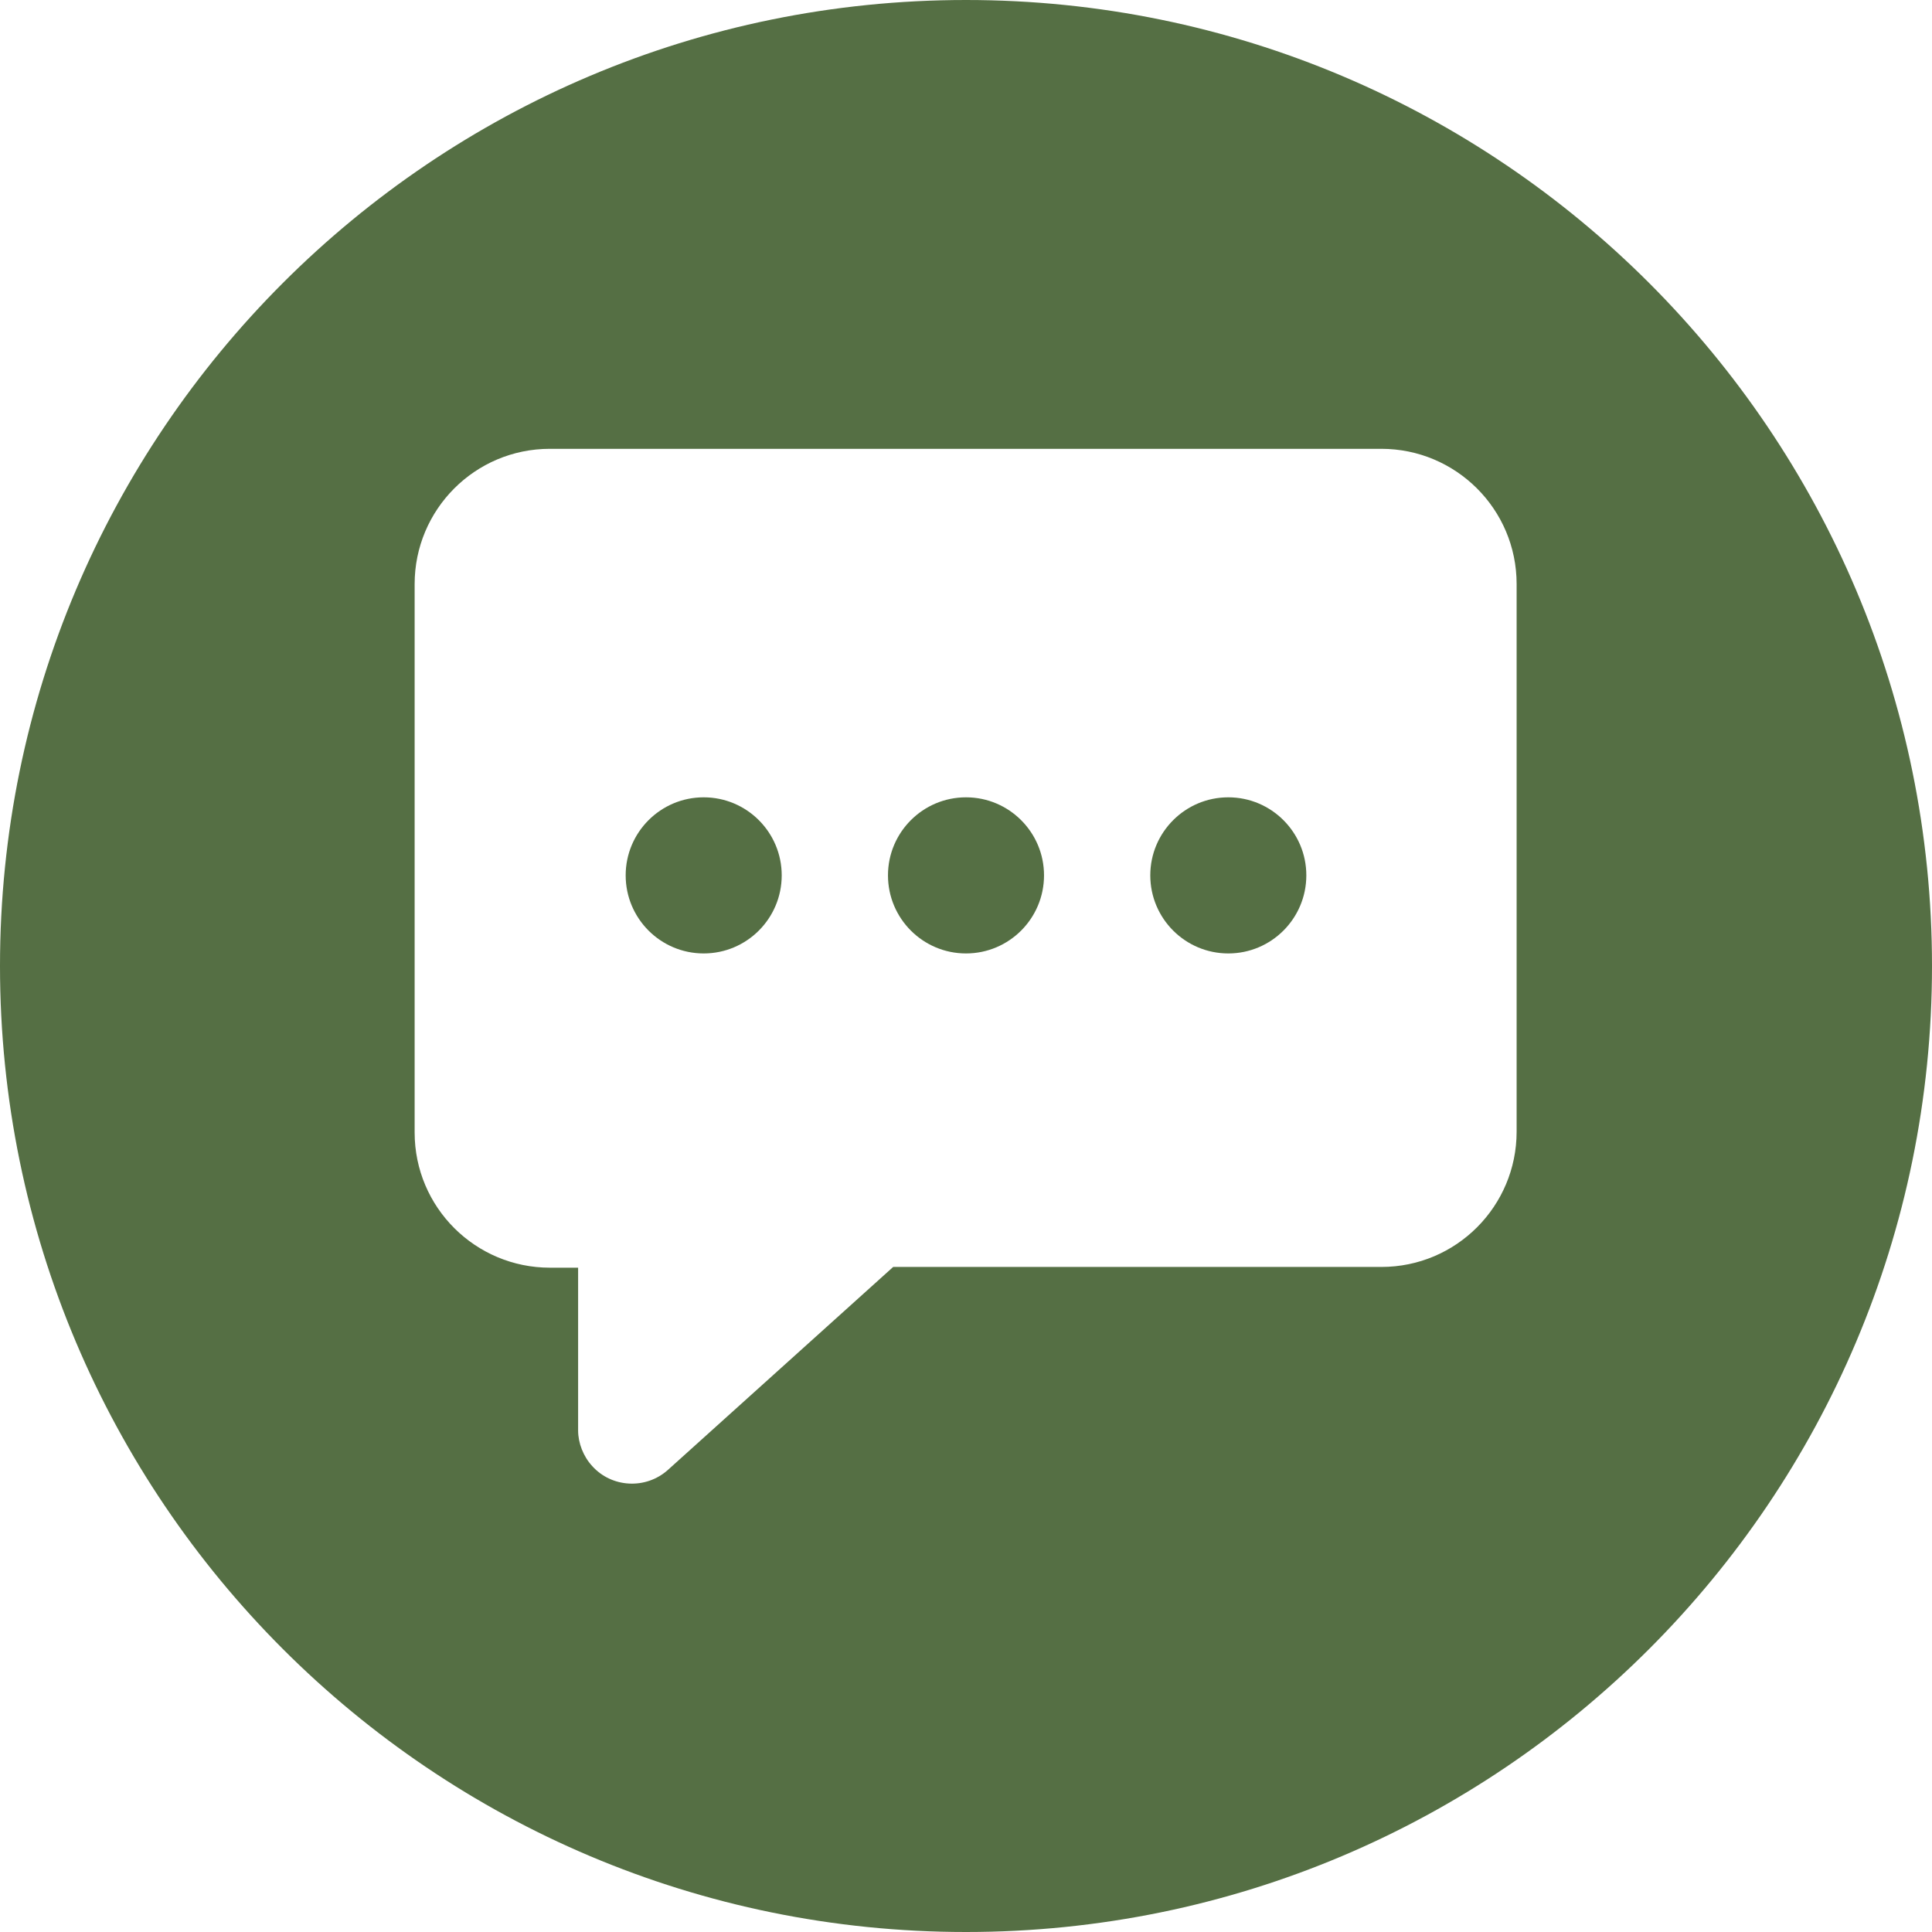 <svg width="26" height="26" viewBox="0 0 26 26" fill="none" xmlns="http://www.w3.org/2000/svg">
<g clip-path="url(#clip0_555_437)">
<path d="M13 12.831C13.58 12.831 14.05 12.36 14.05 11.78C14.05 11.201 13.58 10.73 13 10.73C12.42 10.73 11.95 11.201 11.95 11.78C11.95 12.36 12.42 12.831 13 12.831Z" fill="#556F44"/>
<path d="M16.53 12.831C17.11 12.831 17.58 12.36 17.58 11.78C17.58 11.201 17.11 10.73 16.53 10.73C15.95 10.73 15.48 11.201 15.48 11.78C15.48 12.36 15.95 12.831 16.53 12.831Z" fill="#556F44"/>
<path d="M9.47 12.831C10.05 12.831 10.52 12.36 10.52 11.78C10.52 11.201 10.05 10.73 9.47 10.73C8.89 10.73 8.42 11.201 8.42 11.78C8.42 12.36 8.89 12.831 9.47 12.831Z" fill="#556F44"/>
<path d="M13 0C5.82 0 0 5.82 0 13C0 20.18 5.82 26 13 26C20.18 26 26 20.18 26 13C26 5.82 20.18 0 13 0ZM20.41 15.23C20.41 16.23 19.6 17.05 18.59 17.05H12.02L8.99 19.78C8.69 20.05 8.23 20.02 7.97 19.73C7.85 19.6 7.78 19.42 7.78 19.25V17.06H7.4C6.4 17.06 5.58 16.25 5.58 15.24V7.86C5.58 6.86 6.39 6.04 7.4 6.04H18.59C19.59 6.04 20.41 6.85 20.41 7.86V15.24V15.23Z" fill="#556F44"/>
</g>
<defs>
<clipPath id="clip0_555_437">
<rect width="26" height="26" fill="white"/>
</clipPath>
</defs>
</svg>
